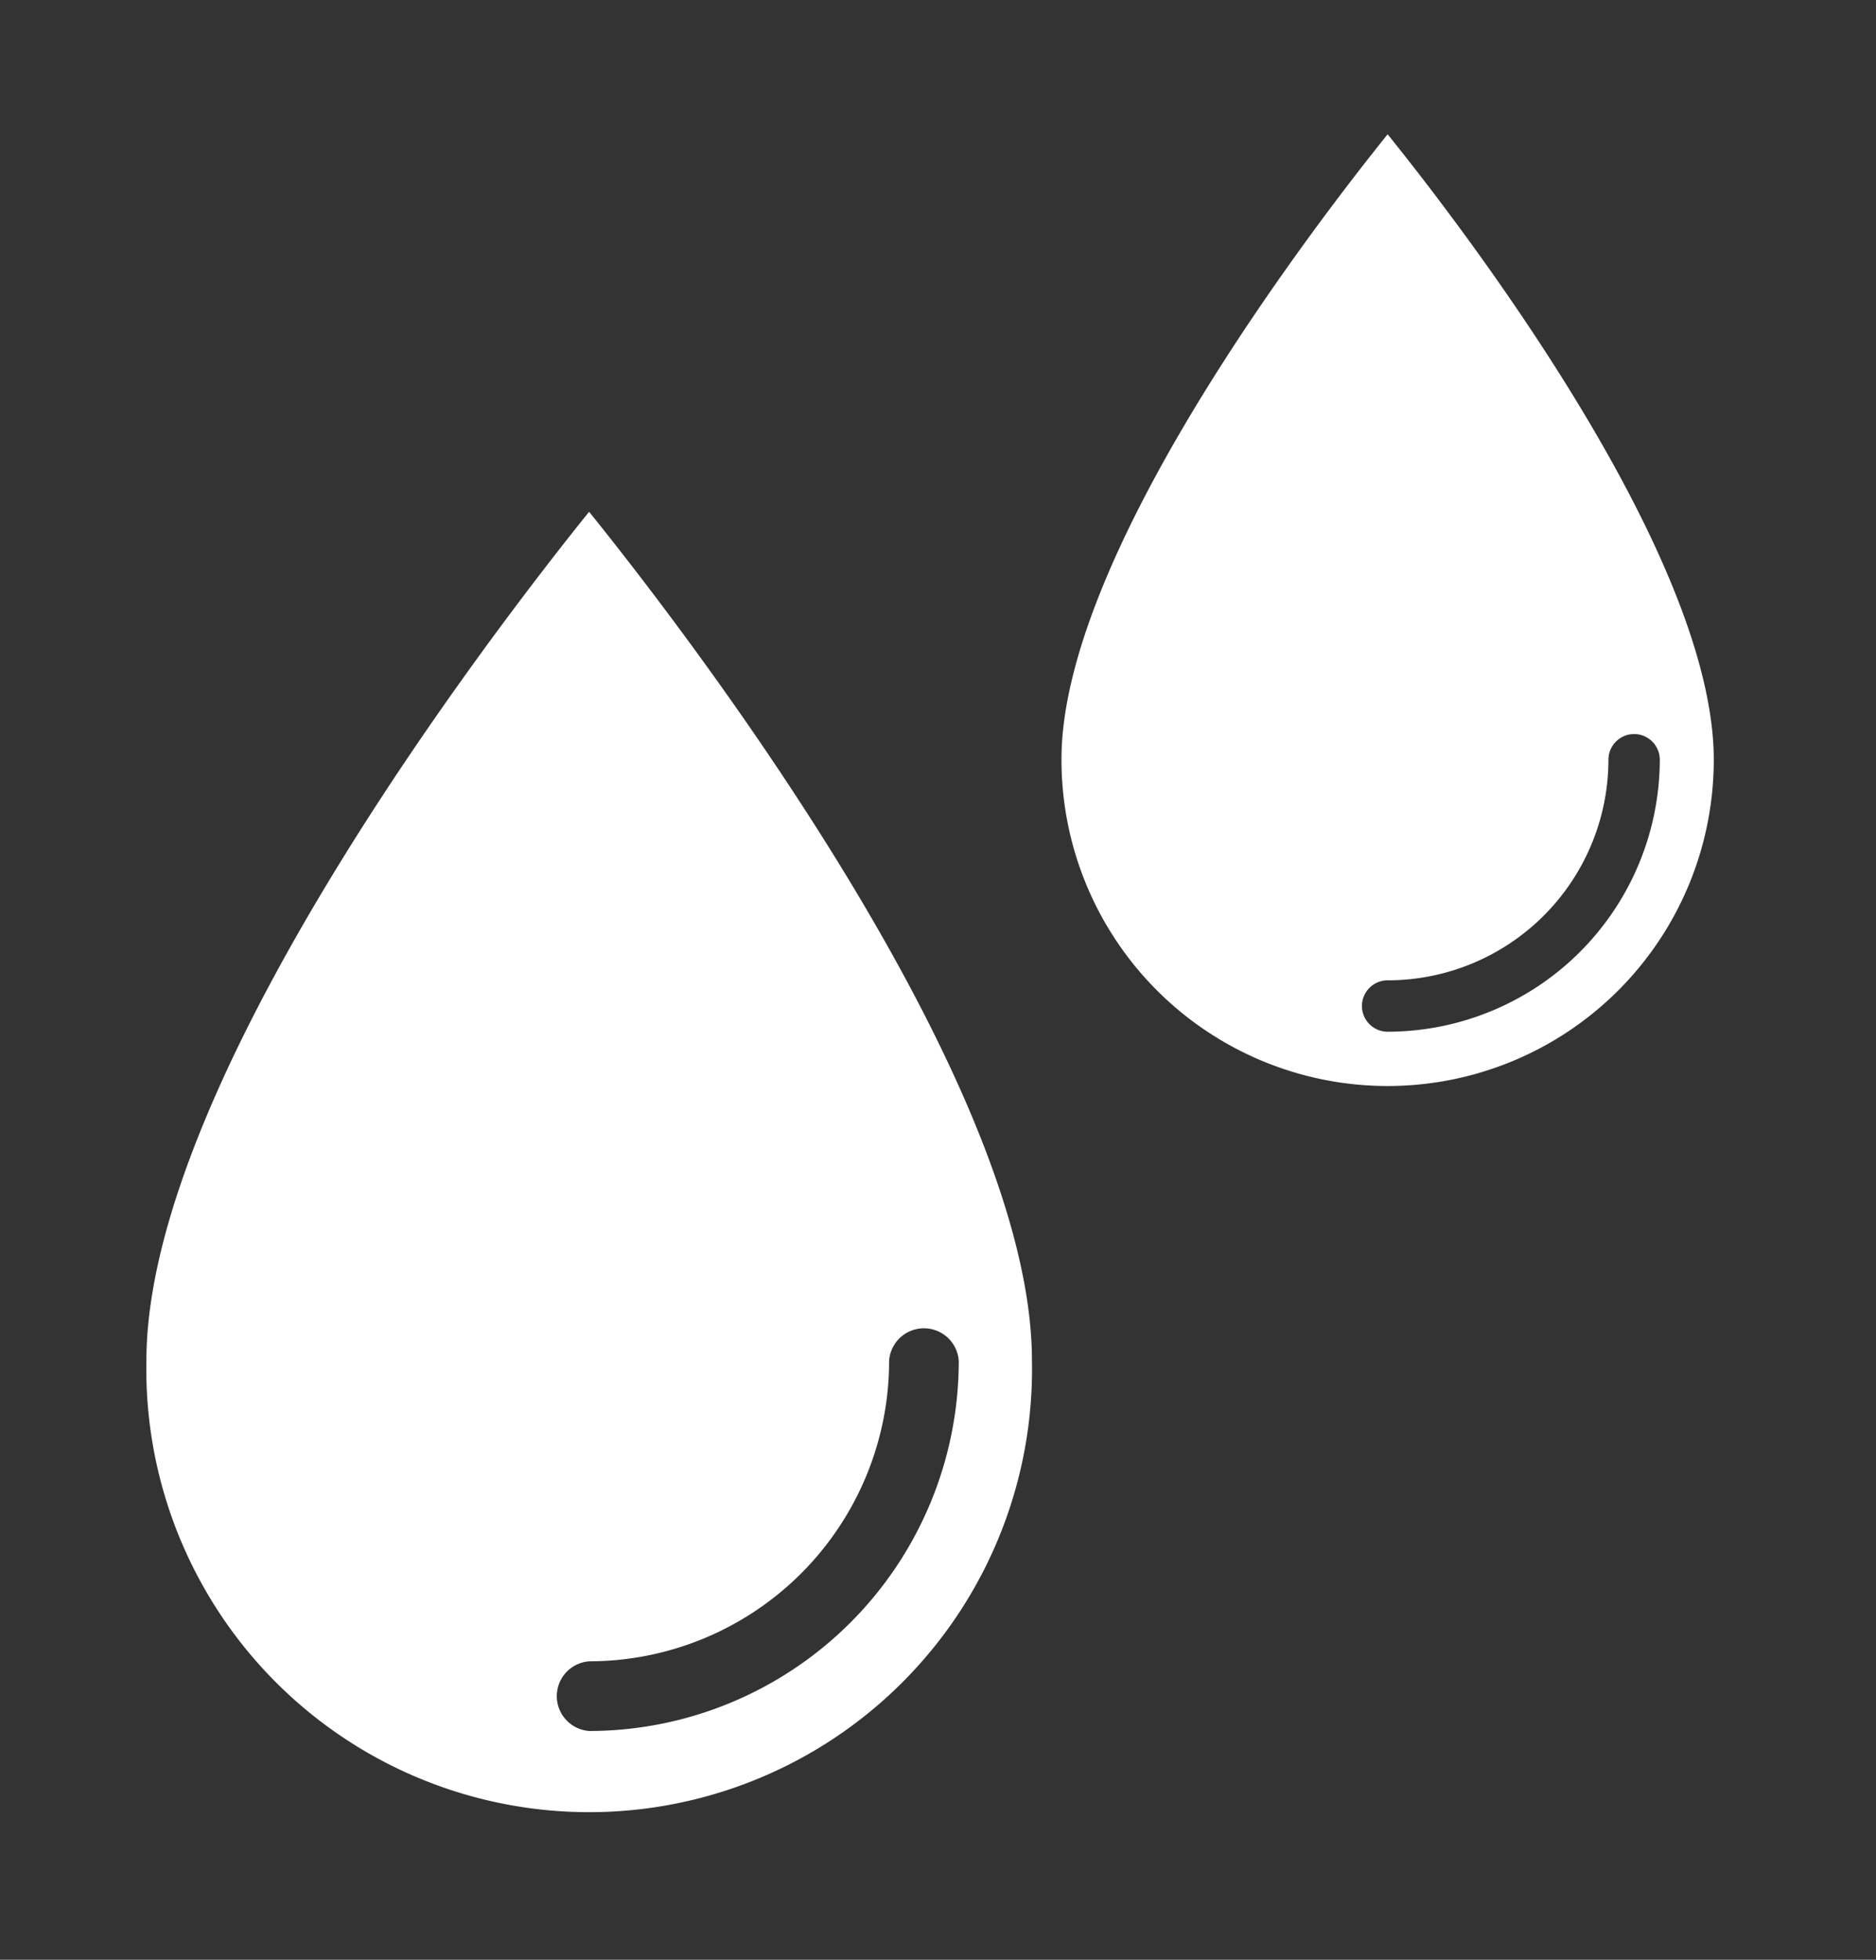 <svg id="Layer_1" data-name="Layer 1" xmlns="http://www.w3.org/2000/svg" viewBox="0 0 122 127.4"><rect x="0" y="0" width="122" height="127.4" fill="#333333" stroke="none"/><defs><style>.cls-1{fill:#fff;}</style></defs><title>0</title><path class="cls-1" d="M67.11,88.47a28.8,28.8,0,1,1-57.59,0c0-18.09,22.33-47.18,28.79-55.2C44.78,41.29,67.11,70.36,67.11,88.47Zm-4.76,0a2.27,2.27,0,0,0-4.53,0A19.52,19.52,0,0,1,38.33,108a2.27,2.27,0,0,0,0,4.53A24.06,24.06,0,0,0,62.35,88.47Z"/><path class="cls-1" d="M111.45,49.39a21.21,21.21,0,0,1-42.42,0C69,36.06,85.48,14.65,90.24,8.73,95,14.63,111.45,36,111.45,49.39Zm-3.51,0a1.67,1.67,0,0,0-3.34,0A14.36,14.36,0,0,1,90.24,63.73a1.67,1.67,0,0,0,0,3.34,17.72,17.72,0,0,0,17.7-17.68Z"/></svg>